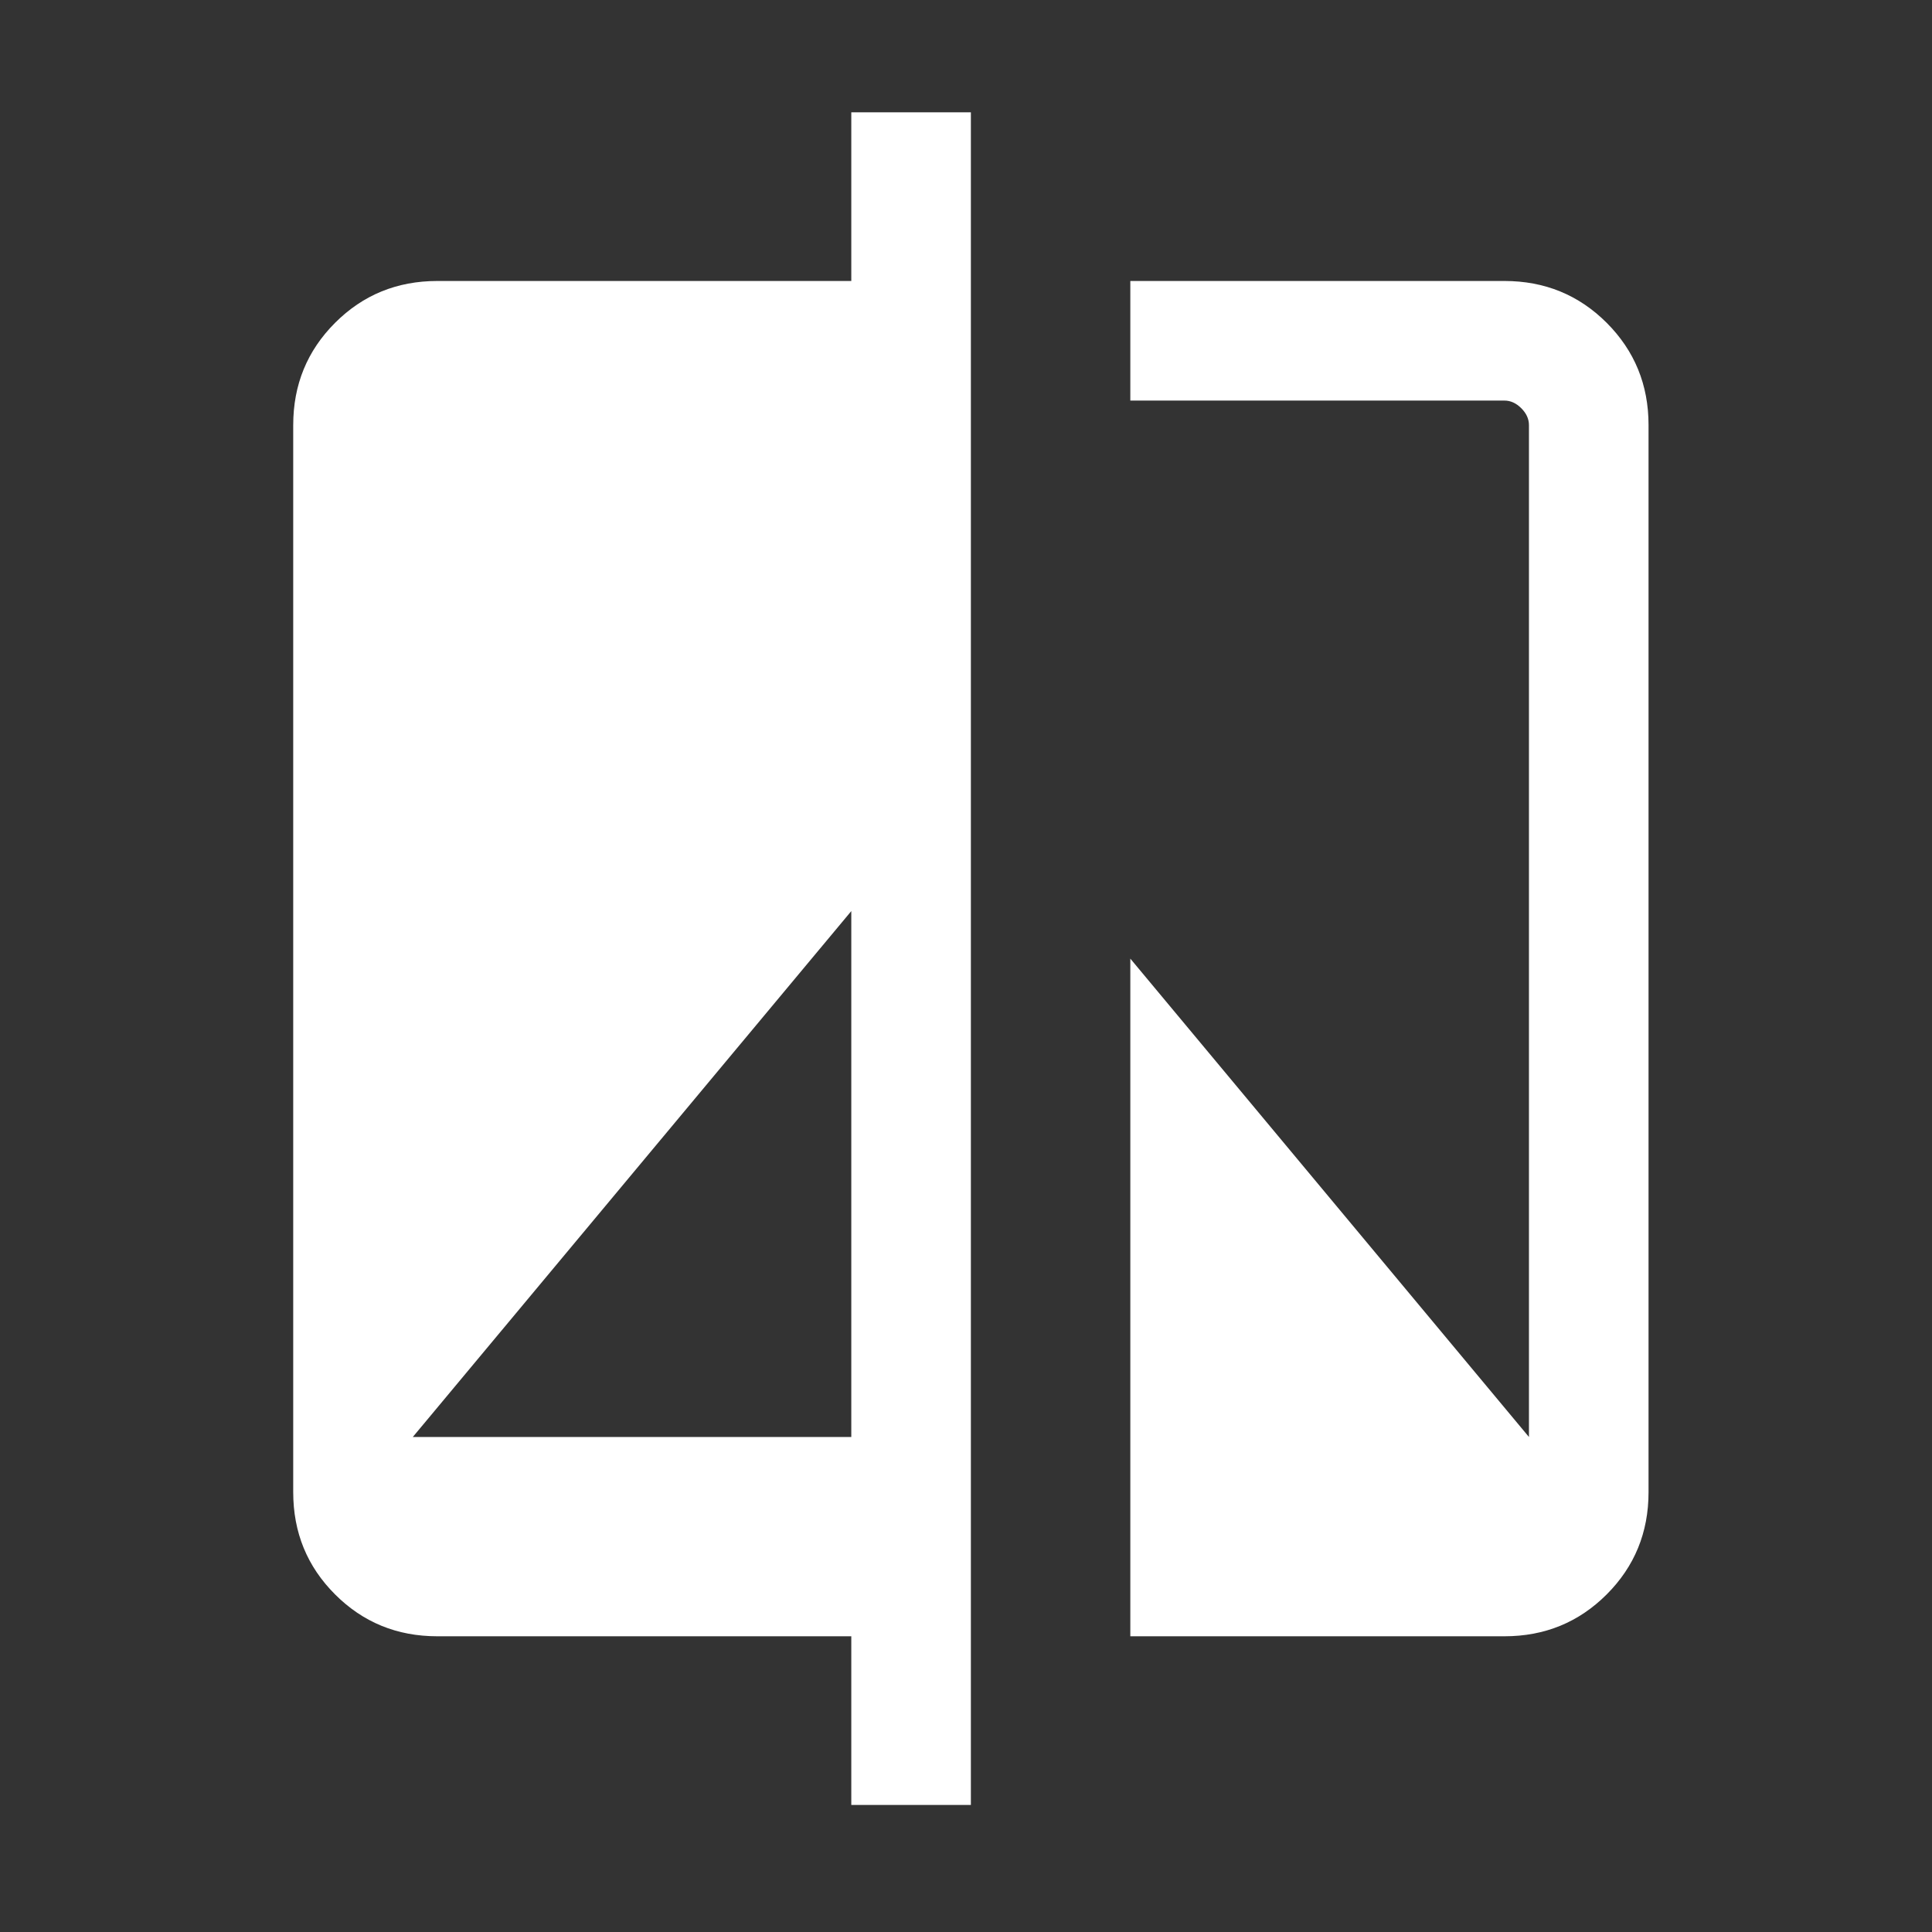 <svg width="78" height="78" viewBox="0 0 78 78" fill="none" xmlns="http://www.w3.org/2000/svg">
<rect x="0" y="0" width="78" height="78" fill="#333333" stroke="none"/>
<g id="Icon extra large">
<path id="Vector" d="M34.369 72.87V66.061H17.657C16.03 66.061 14.654 65.498 13.528 64.371C12.401 63.245 11.838 61.869 11.838 60.243V17.162C11.838 15.536 12.401 14.16 13.528 13.033C14.654 11.907 16.03 11.344 17.657 11.344H34.369V4.535H39.197V72.87H34.369ZM16.666 58.015H34.369V36.783L16.666 58.015ZM45.634 66.061V38.702L61.728 58.015V17.162C61.728 16.914 61.624 16.687 61.418 16.481C61.212 16.275 60.985 16.172 60.737 16.172H45.634V11.344H60.737C62.363 11.344 63.739 11.907 64.866 13.033C65.992 14.16 66.556 15.536 66.556 17.162V60.243C66.556 61.869 65.992 63.245 64.866 64.371C63.739 65.498 62.363 66.061 60.737 66.061H45.634Z" fill="white"/>
</g>
</svg>
